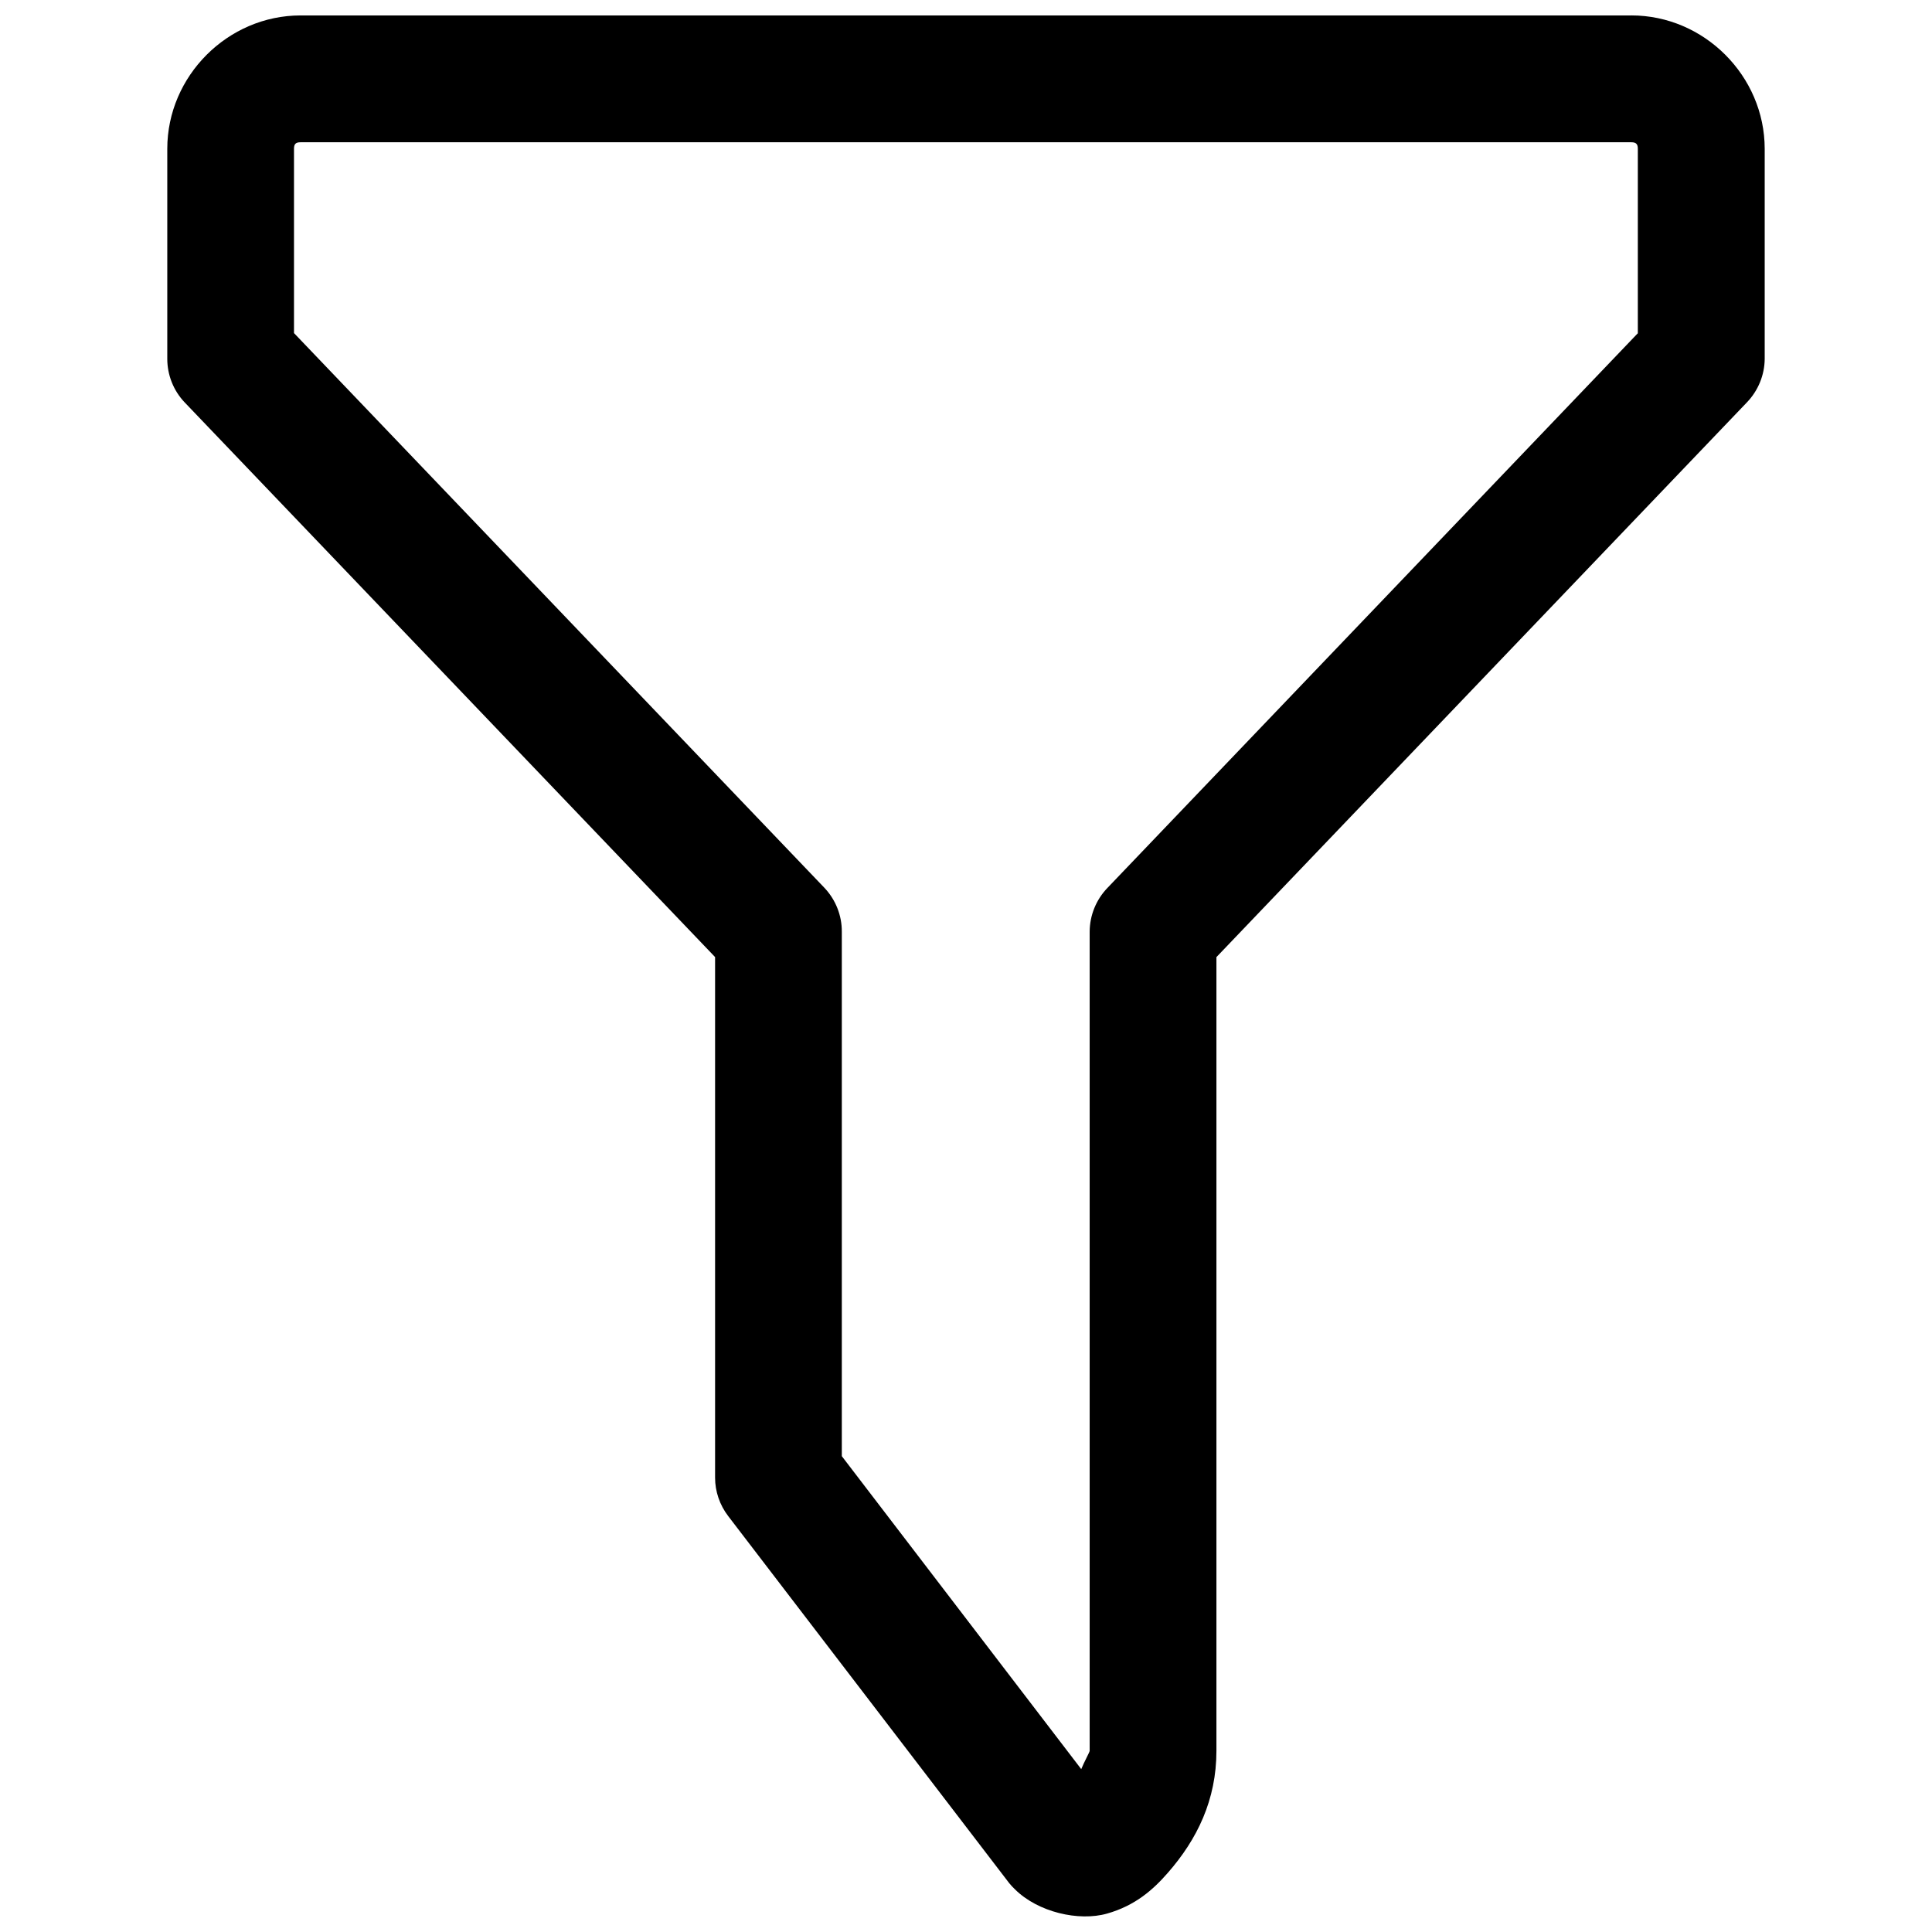 <?xml version="1.0" encoding="UTF-8"?>
<!-- The Best Svg Icon site in the world: iconSvg.co, Visit us! https://iconsvg.co -->
<svg width="800px" height="800px" version="1.1" viewBox="144 144 512 512" xmlns="http://www.w3.org/2000/svg">
 <defs>
  <clipPath id="a">
   <path d="m188 148.09h424v503.81h-424z"/>
  </clipPath>
 </defs>
 <g clip-path="url(#a)">
  <path d="m576.33 148.09h-352.67c-19.285 0-35.328 16.043-35.328 35.344v55.656c0 4.281 1.637 8.422 4.582 11.523l140.59 147.02v137.96c0 3.668 1.227 7.242 3.465 10.172l74.5 97.312c0.457 0.551 0.961 1.102 1.496 1.605 6.094 6.078 16.941 8.566 24.418 6.438 7.496-2.125 12.234-6.359 16.105-10.801 7.762-8.863 12.879-19.316 12.879-32.355v-210.32l140.59-147.02c2.977-3.102 4.676-7.227 4.707-11.523v-55.672c-0.016-19.301-16.043-35.344-35.344-35.344zm1.746 84.184-140.58 147.02c-3.008 3.117-4.707 7.289-4.723 11.637v217.06c0 0.332-1.418 2.852-2.234 4.848l-63.449-82.941v-138.97c0.031-4.328-1.637-8.5-4.598-11.637l-140.58-147.02v-48.84c0-1.242 0.441-1.73 1.73-1.73h352.67c1.289 0 1.73 0.504 1.73 1.715v48.855z"/>
 </g>
</svg>